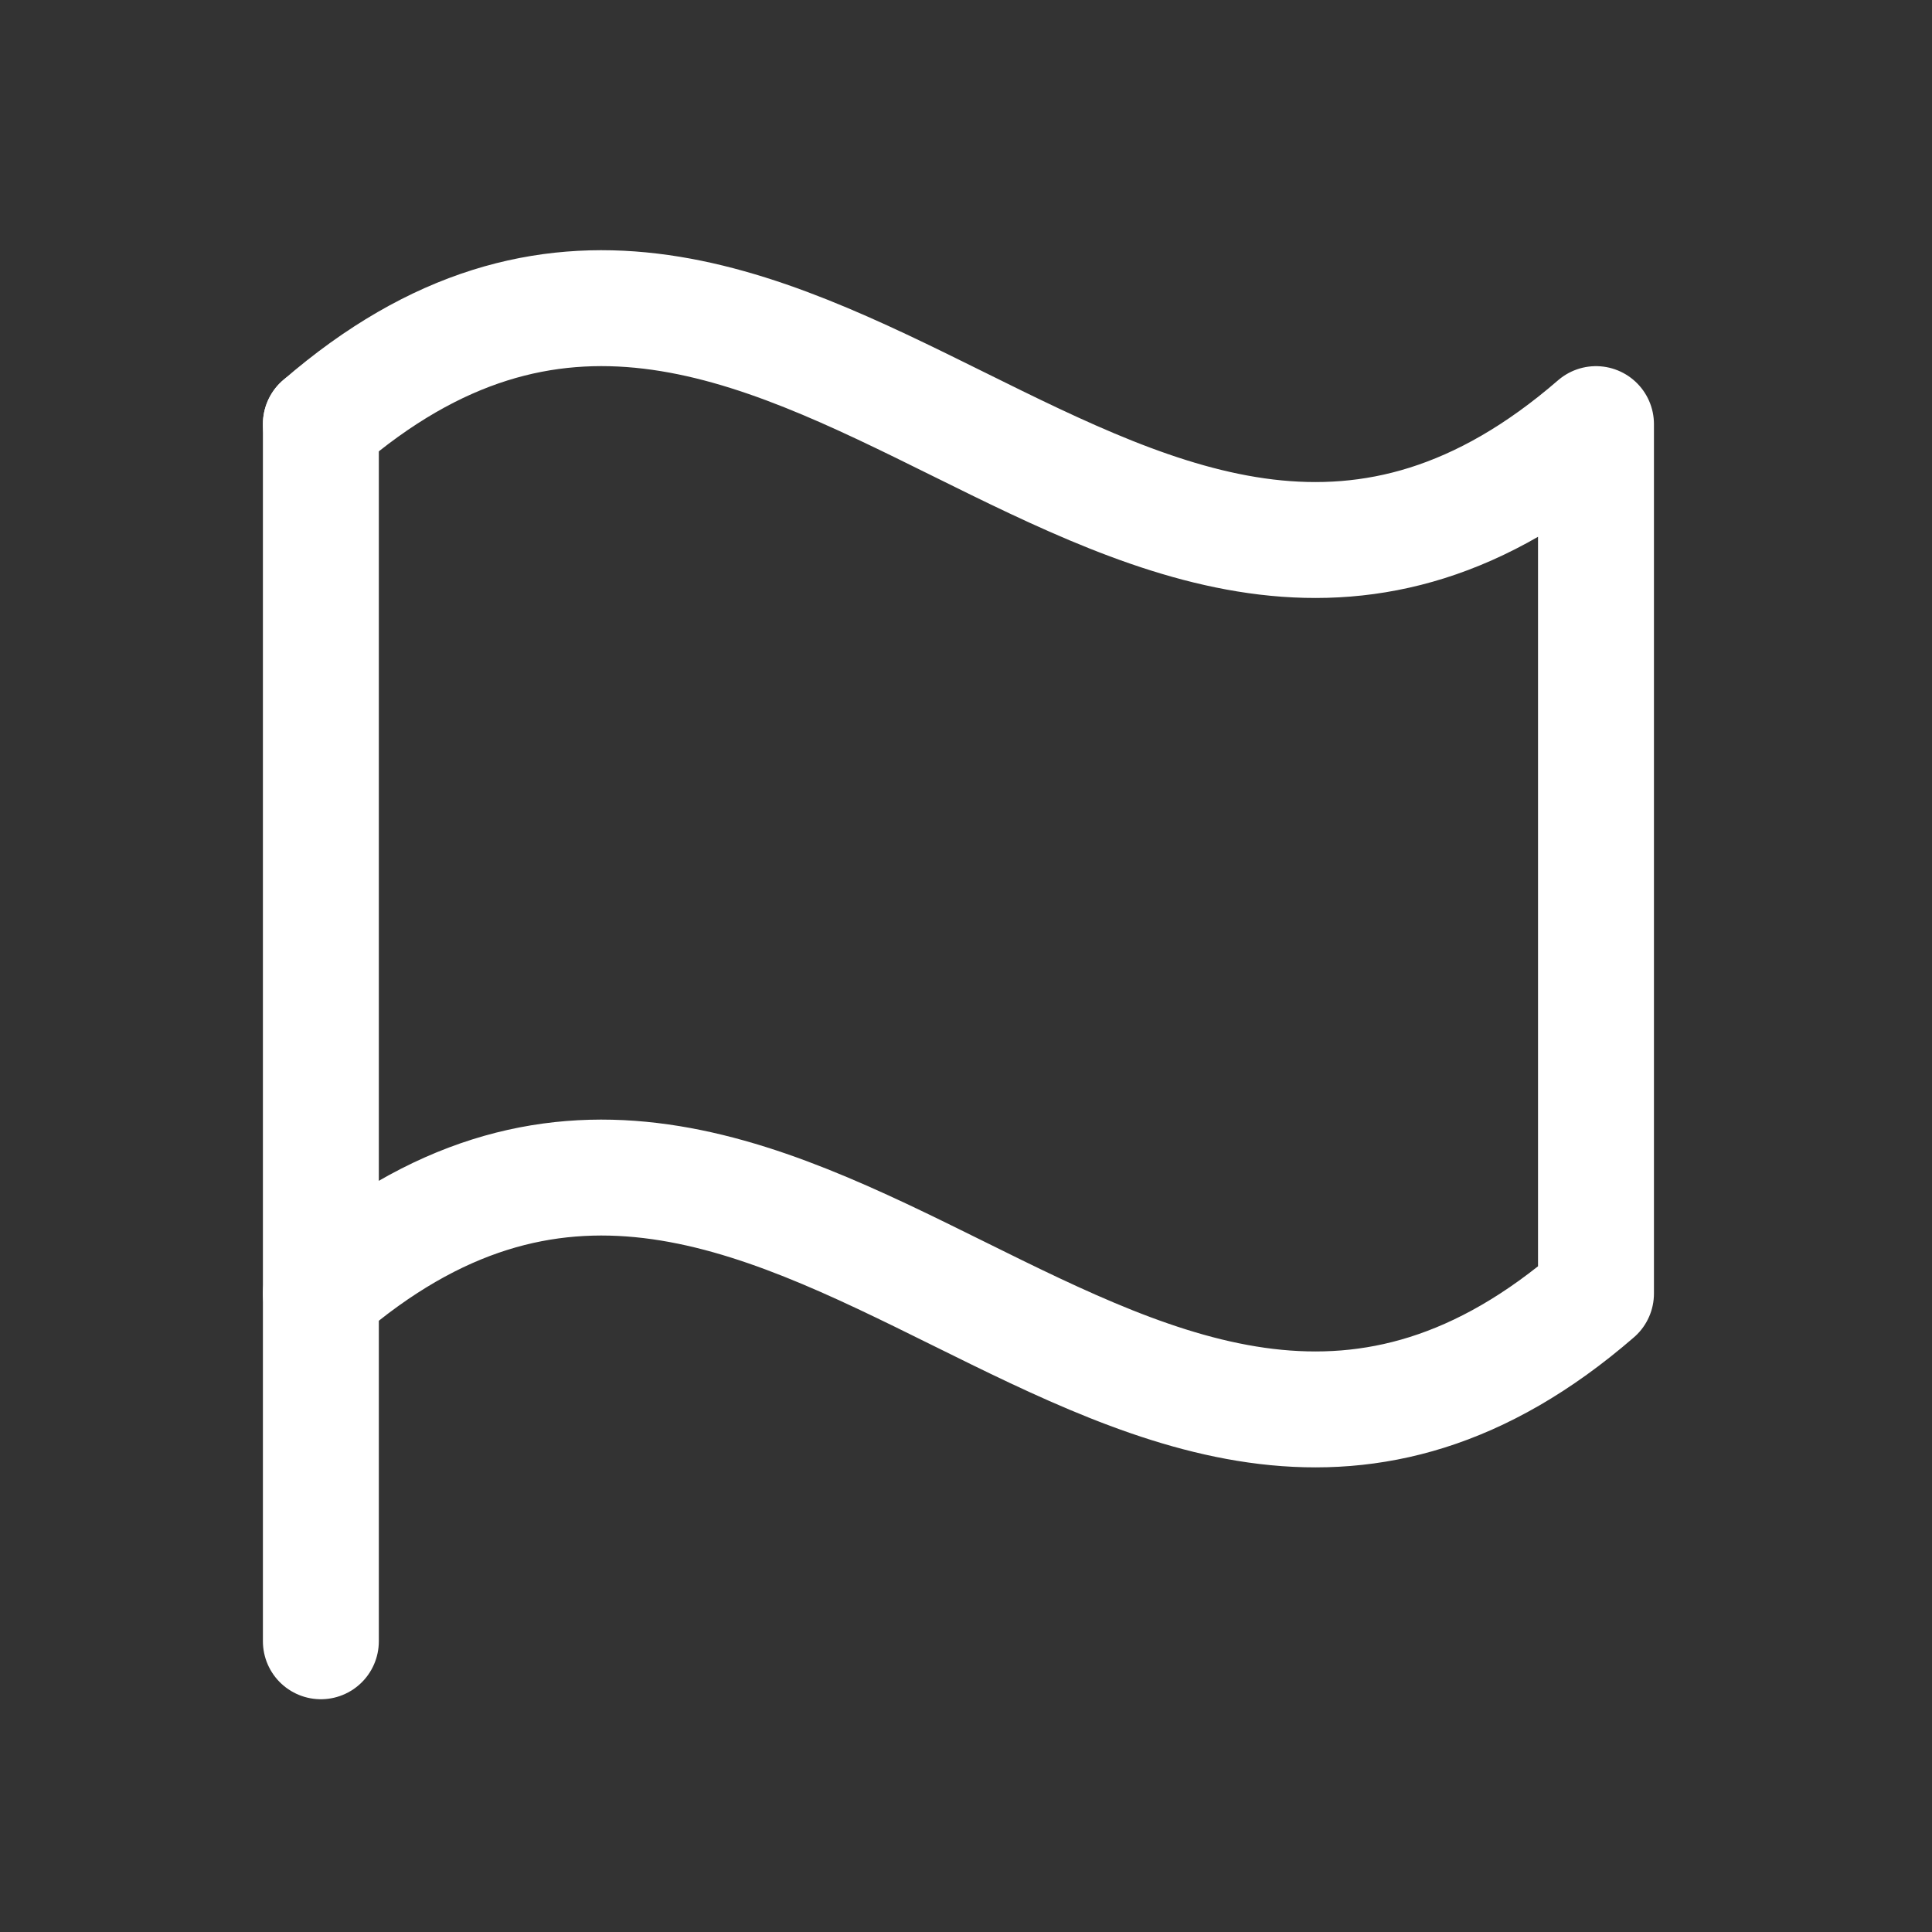 <svg width="25" height="25" viewBox="0 0 25 25" fill="none" xmlns="http://www.w3.org/2000/svg">
<rect x="0" y="0" width="25" height="25" fill="#333333" stroke="none"/>
<g clip-path="url(#clip0_2536_1894)">
<path d="M4.152 21.238V5.488" stroke="white" stroke-width="1.5" stroke-linecap="round" stroke-linejoin="round"/>
<path d="M4.152 16.738C10.152 11.541 14.652 21.934 20.652 16.738V5.488C14.652 10.684 10.152 0.291 4.152 5.488" stroke="white" stroke-width="1.5" stroke-linecap="round" stroke-linejoin="round"/>
</g>
<defs>
<clipPath id="clip0_2536_1894">
<rect width="24" height="24" fill="white" transform="translate(0.402 0.988)"/>
</clipPath>
</defs>
</svg>
